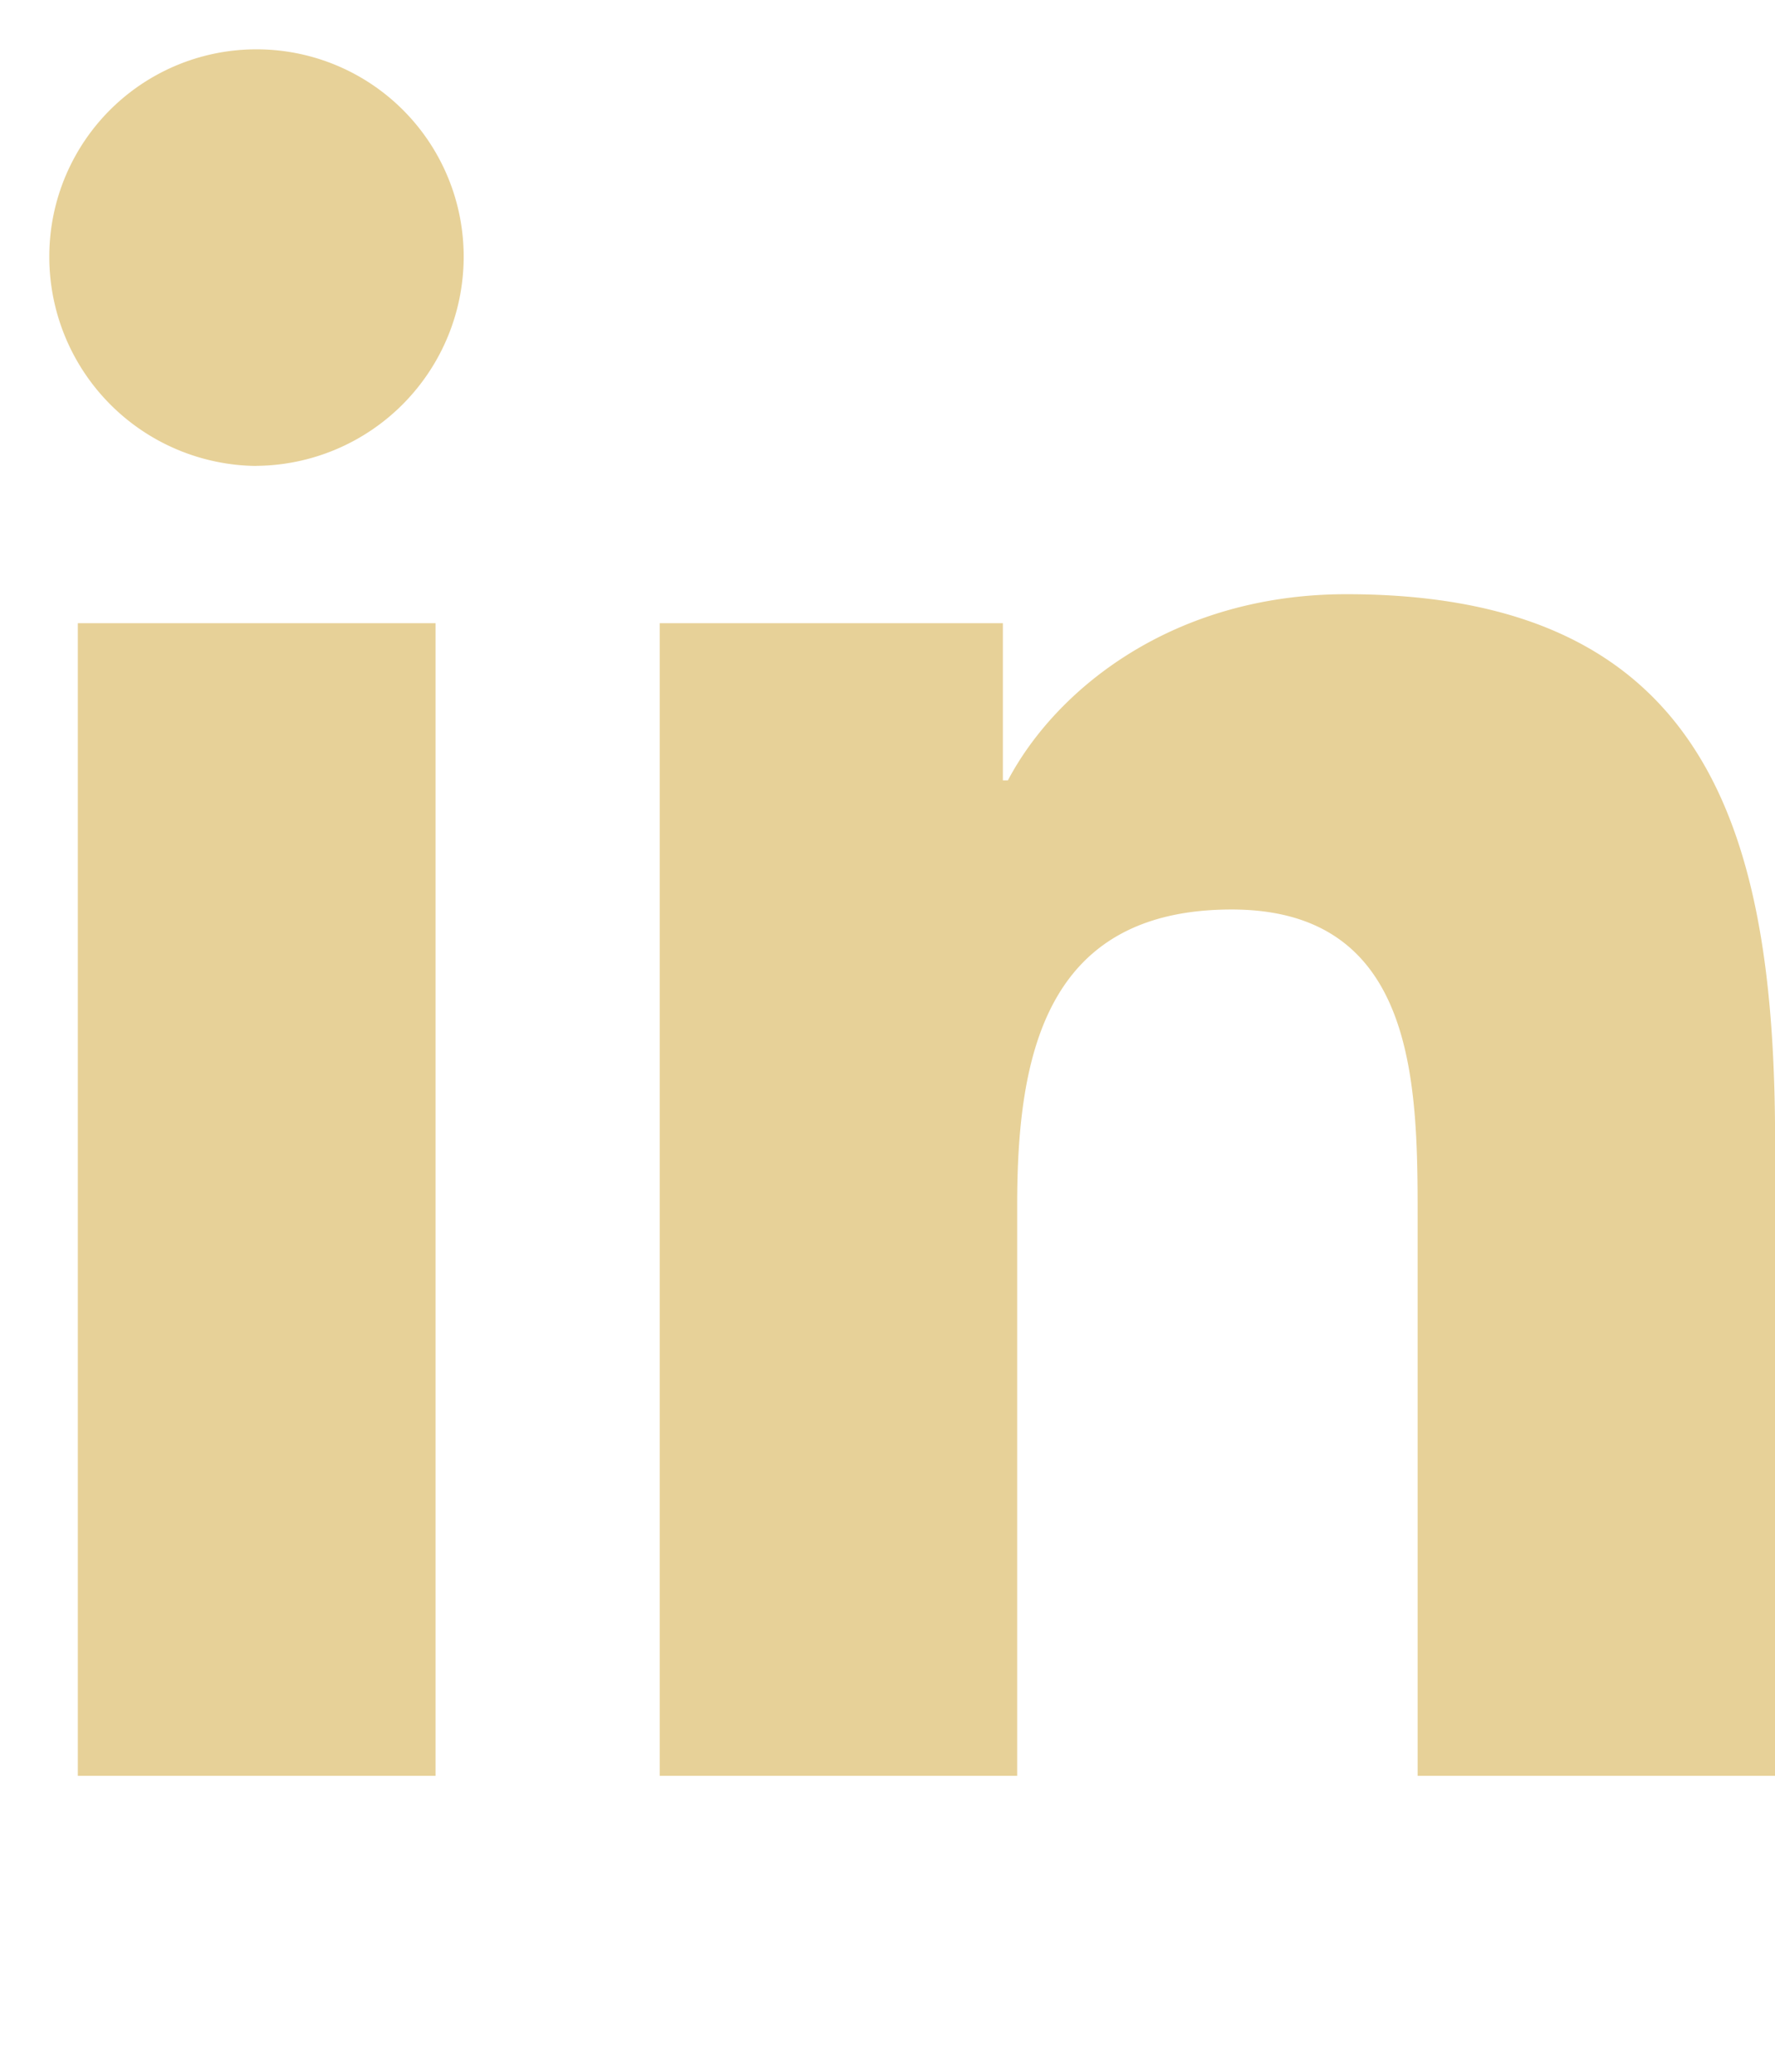 <svg xmlns="http://www.w3.org/2000/svg" width="18" height="21" fill="none" xmlns:v="https://vecta.io/nano"><g clip-path="url(#A)"><path d="M4.417 18H.789V6.317h3.628V18zM2.601 4.723A2.12 2.12 0 0 1 .5 2.602 2.1 2.1 0 0 1 2.601.5a2.1 2.1 0 0 1 2.101 2.101 2.12 2.12 0 0 1-2.101 2.121zM17.996 18h-3.62v-5.687c0-1.355-.027-3.094-1.886-3.094-1.886 0-2.175 1.473-2.175 2.996V18H6.69V6.317h3.48V7.91h.051c.484-.918 1.668-1.887 3.433-1.887 3.672 0 4.347 2.418 4.347 5.559V18h-.004z" fill="#E7D198"/></g><defs><clipPath id="A"><path fill="#E7D198" transform="translate(.5 .5)" d="M0 0h17.5v20H0z"/></clipPath></defs></svg>